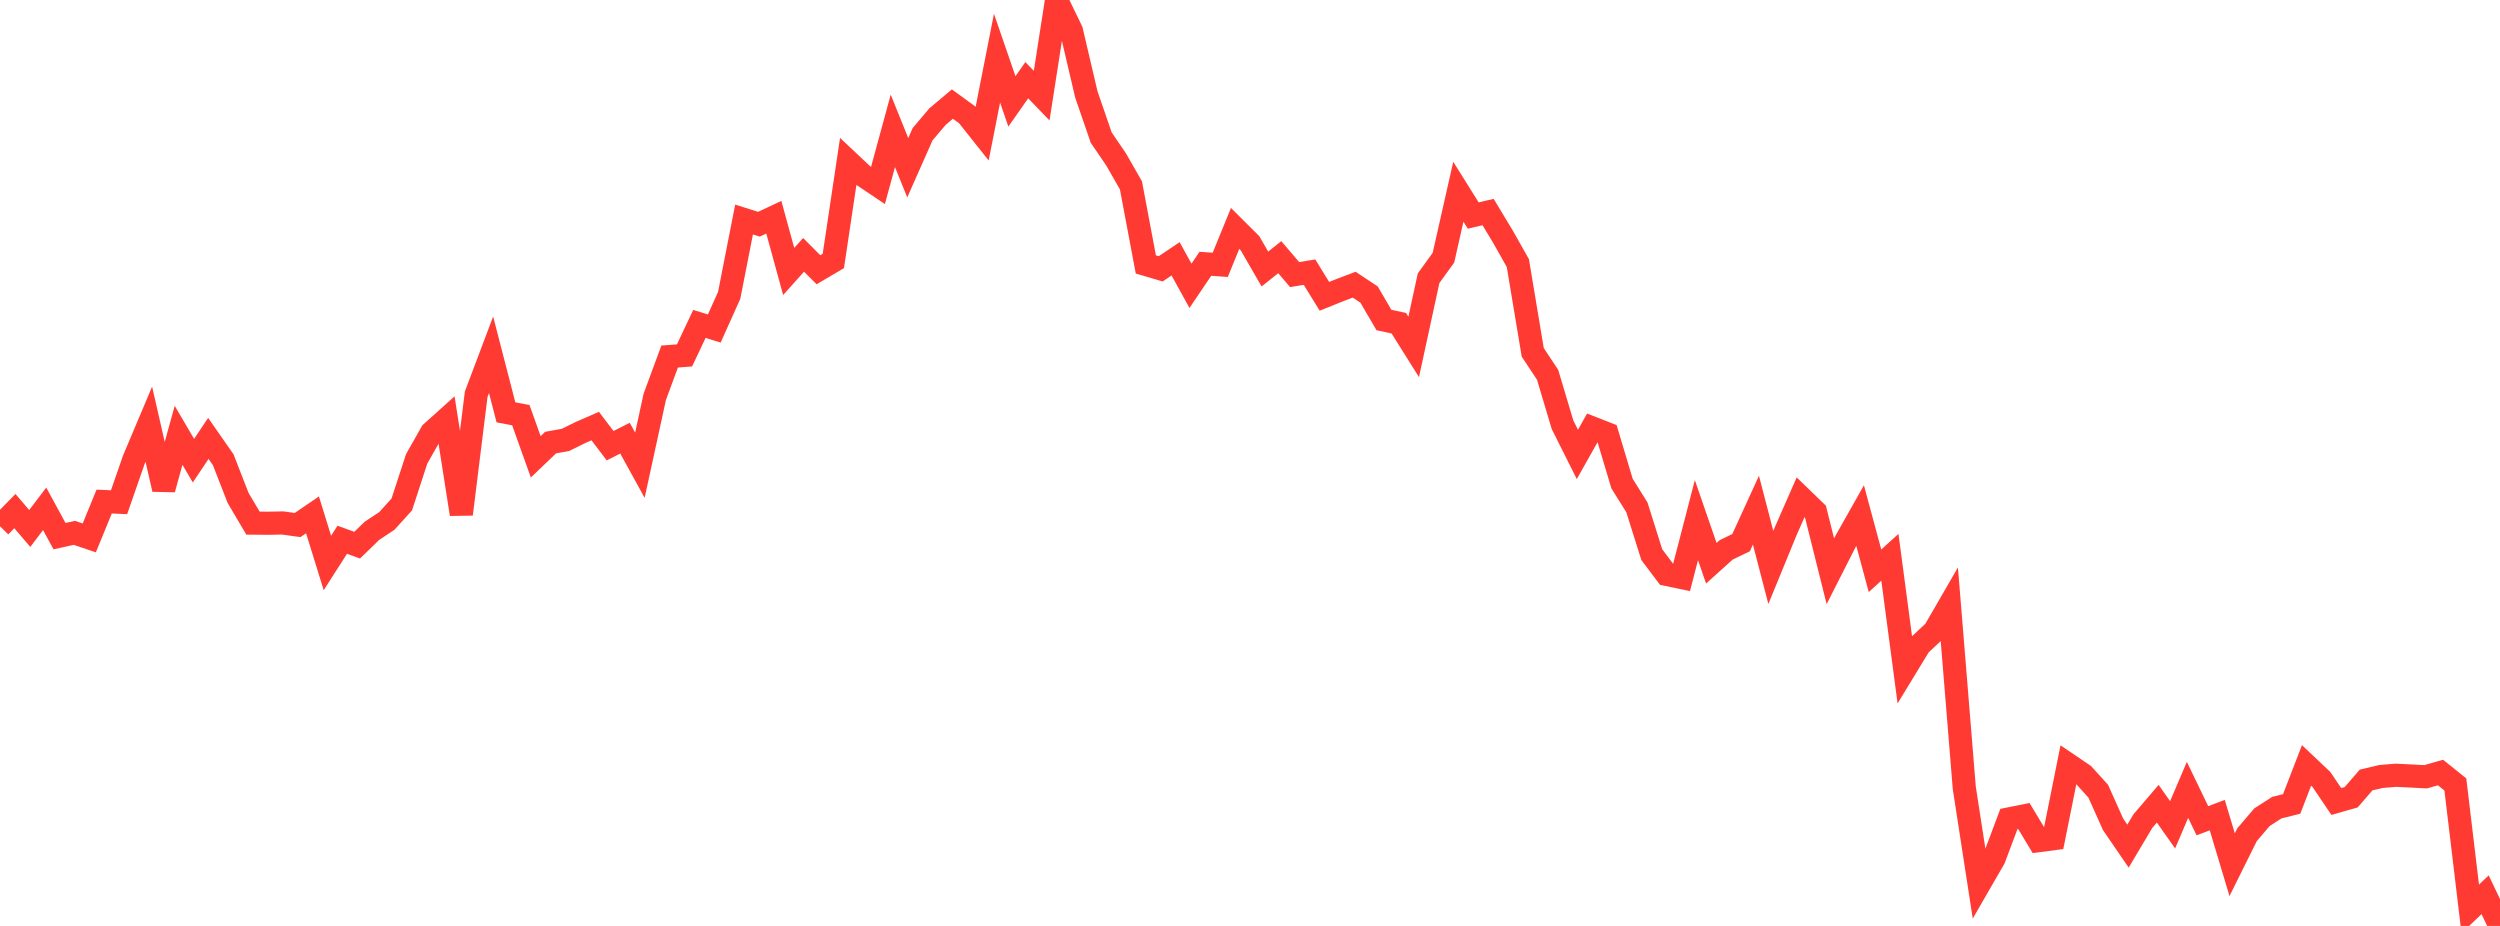 <?xml version="1.0" standalone="no"?>
<!DOCTYPE svg PUBLIC "-//W3C//DTD SVG 1.1//EN" "http://www.w3.org/Graphics/SVG/1.1/DTD/svg11.dtd">

<svg width="135" height="50" viewBox="0 0 135 50" preserveAspectRatio="none" 
  xmlns="http://www.w3.org/2000/svg"
  xmlns:xlink="http://www.w3.org/1999/xlink">


<polyline points="0.0, 28.419 0.804, 27.599 1.607, 28.538 2.411, 27.477 3.214, 28.952 4.018, 28.774 4.821, 29.046 5.625, 27.084 6.429, 27.12 7.232, 24.812 8.036, 22.907 8.839, 26.419 9.643, 23.506 10.446, 24.876 11.25, 23.674 12.054, 24.827 12.857, 26.888 13.661, 28.248 14.464, 28.255 15.268, 28.241 16.071, 28.352 16.875, 27.802 17.679, 30.4 18.482, 29.147 19.286, 29.439 20.089, 28.661 20.893, 28.128 21.696, 27.24 22.5, 24.778 23.304, 23.359 24.107, 22.637 24.911, 27.766 25.714, 21.291 26.518, 19.159 27.321, 22.267 28.125, 22.419 28.929, 24.667 29.732, 23.9 30.536, 23.754 31.339, 23.358 32.143, 23.008 32.946, 24.068 33.75, 23.661 34.554, 25.122 35.357, 21.43 36.161, 19.253 36.964, 19.193 37.768, 17.492 38.571, 17.739 39.375, 15.951 40.179, 11.855 40.982, 12.108 41.786, 11.73 42.589, 14.66 43.393, 13.762 44.196, 14.566 45.0, 14.092 45.804, 8.721 46.607, 9.476 47.411, 10.015 48.214, 7.066 49.018, 9.058 49.821, 7.246 50.625, 6.297 51.429, 5.62 52.232, 6.205 53.036, 7.218 53.839, 3.142 54.643, 5.475 55.446, 4.331 56.25, 5.165 57.054, 0.0 57.857, 1.661 58.661, 5.093 59.464, 7.427 60.268, 8.608 61.071, 10.01 61.875, 14.28 62.679, 14.516 63.482, 13.976 64.286, 15.434 65.089, 14.245 65.893, 14.302 66.696, 12.334 67.5, 13.135 68.304, 14.527 69.107, 13.887 69.911, 14.83 70.714, 14.695 71.518, 16.001 72.321, 15.678 73.125, 15.373 73.929, 15.906 74.732, 17.279 75.536, 17.454 76.339, 18.734 77.143, 15.026 77.946, 13.915 78.75, 10.353 79.554, 11.639 80.357, 11.451 81.161, 12.784 81.964, 14.206 82.768, 19.027 83.571, 20.24 84.375, 22.932 85.179, 24.539 85.982, 23.111 86.786, 23.426 87.589, 26.111 88.393, 27.399 89.196, 29.951 90.0, 31.019 90.804, 31.186 91.607, 28.087 92.411, 30.415 93.214, 29.692 94.018, 29.304 94.821, 27.549 95.625, 30.643 96.429, 28.682 97.232, 26.854 98.036, 27.632 98.839, 30.847 99.643, 29.264 100.446, 27.842 101.25, 30.822 102.054, 30.093 102.857, 36.148 103.661, 34.827 104.464, 34.076 105.268, 32.686 106.071, 42.542 106.875, 47.752 107.679, 46.359 108.482, 44.222 109.286, 44.061 110.089, 45.394 110.893, 45.288 111.696, 41.293 112.5, 41.837 113.304, 42.723 114.107, 44.516 114.911, 45.691 115.714, 44.342 116.518, 43.401 117.321, 44.54 118.125, 42.653 118.929, 44.32 119.732, 44.016 120.536, 46.693 121.339, 45.077 122.143, 44.132 122.946, 43.614 123.75, 43.413 124.554, 41.332 125.357, 42.091 126.161, 43.281 126.964, 43.052 127.768, 42.121 128.571, 41.931 129.375, 41.864 130.179, 41.903 130.982, 41.946 131.786, 41.716 132.589, 42.361 133.393, 49.08 134.196, 48.316 135.0, 50.0" fill="none" stroke="#ff3a33" stroke-width="1.25"/>

</svg>